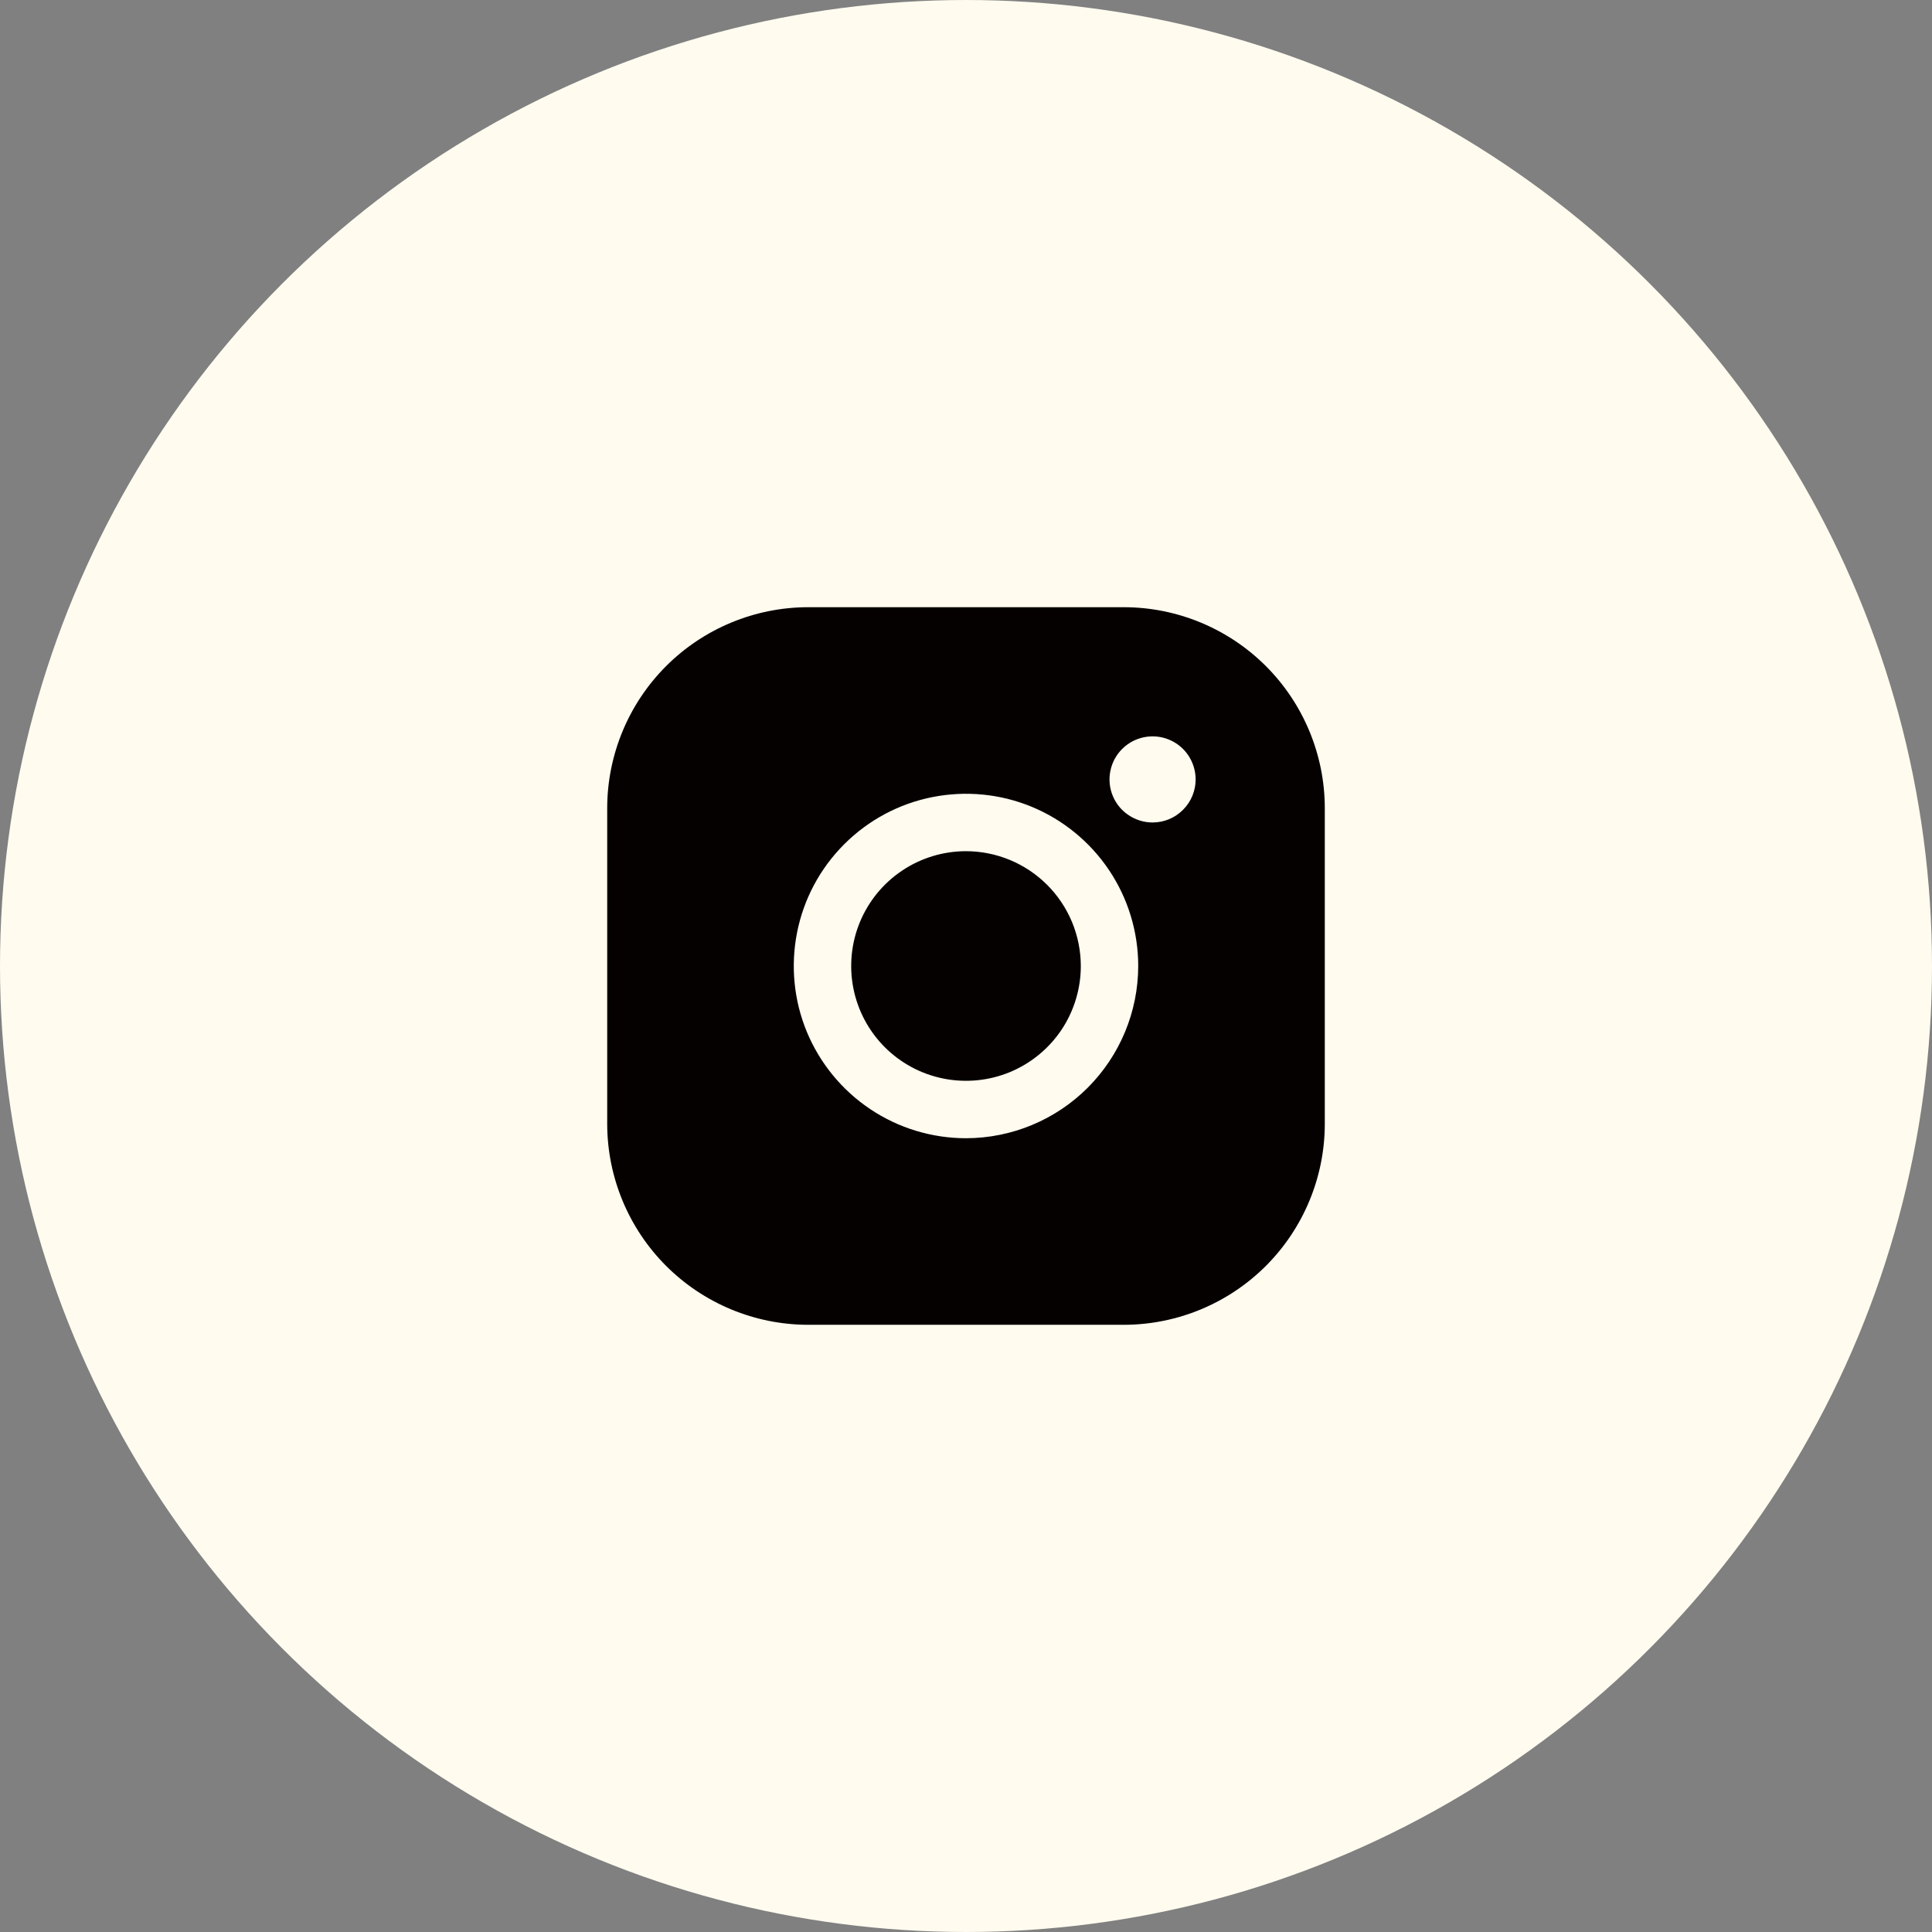 <?xml version="1.0" encoding="UTF-8"?> <svg xmlns="http://www.w3.org/2000/svg" width="35" height="35" viewBox="0 0 35 35" fill="none"><rect x="0" y="0" width="35" height="35" fill="#808080" stroke="none"/> <circle cx="17.5" cy="17.5" r="17" fill="#FFFBEF" stroke="#FFFBEF"></circle> <path d="M19.58 17.5C19.58 17.911 19.458 18.314 19.23 18.656C19.001 18.998 18.676 19.264 18.296 19.422C17.916 19.579 17.498 19.62 17.094 19.54C16.691 19.46 16.32 19.262 16.029 18.971C15.738 18.68 15.54 18.309 15.46 17.906C15.38 17.502 15.421 17.084 15.578 16.704C15.736 16.324 16.002 15.999 16.344 15.771C16.686 15.542 17.089 15.42 17.5 15.42C18.052 15.421 18.58 15.64 18.97 16.03C19.36 16.42 19.579 16.948 19.58 17.5ZM24 14.64V20.36C23.999 21.325 23.615 22.25 22.933 22.933C22.25 23.615 21.325 23.999 20.36 24H14.64C13.675 23.999 12.75 23.615 12.067 22.933C11.385 22.25 11.001 21.325 11 20.36V14.64C11.001 13.675 11.385 12.75 12.067 12.067C12.75 11.385 13.675 11.001 14.64 11H20.36C21.325 11.001 22.25 11.385 22.933 12.067C23.615 12.75 23.999 13.675 24 14.64ZM20.62 17.5C20.62 16.883 20.437 16.28 20.094 15.767C19.751 15.254 19.264 14.854 18.694 14.617C18.124 14.381 17.497 14.32 16.891 14.44C16.286 14.56 15.73 14.857 15.294 15.294C14.857 15.73 14.56 16.286 14.44 16.891C14.32 17.497 14.381 18.124 14.617 18.694C14.854 19.264 15.254 19.751 15.767 20.094C16.28 20.437 16.883 20.62 17.5 20.62C18.327 20.619 19.12 20.29 19.705 19.705C20.29 19.12 20.619 18.327 20.62 17.5ZM21.66 14.12C21.66 13.966 21.614 13.815 21.529 13.687C21.443 13.558 21.321 13.458 21.178 13.399C21.036 13.34 20.879 13.325 20.728 13.355C20.576 13.385 20.438 13.459 20.328 13.569C20.219 13.678 20.145 13.816 20.115 13.968C20.085 14.119 20.1 14.276 20.159 14.418C20.218 14.561 20.318 14.683 20.447 14.768C20.575 14.854 20.726 14.9 20.88 14.9C21.087 14.9 21.285 14.818 21.431 14.671C21.578 14.525 21.66 14.327 21.66 14.12Z" fill="#050100"></path> </svg> 